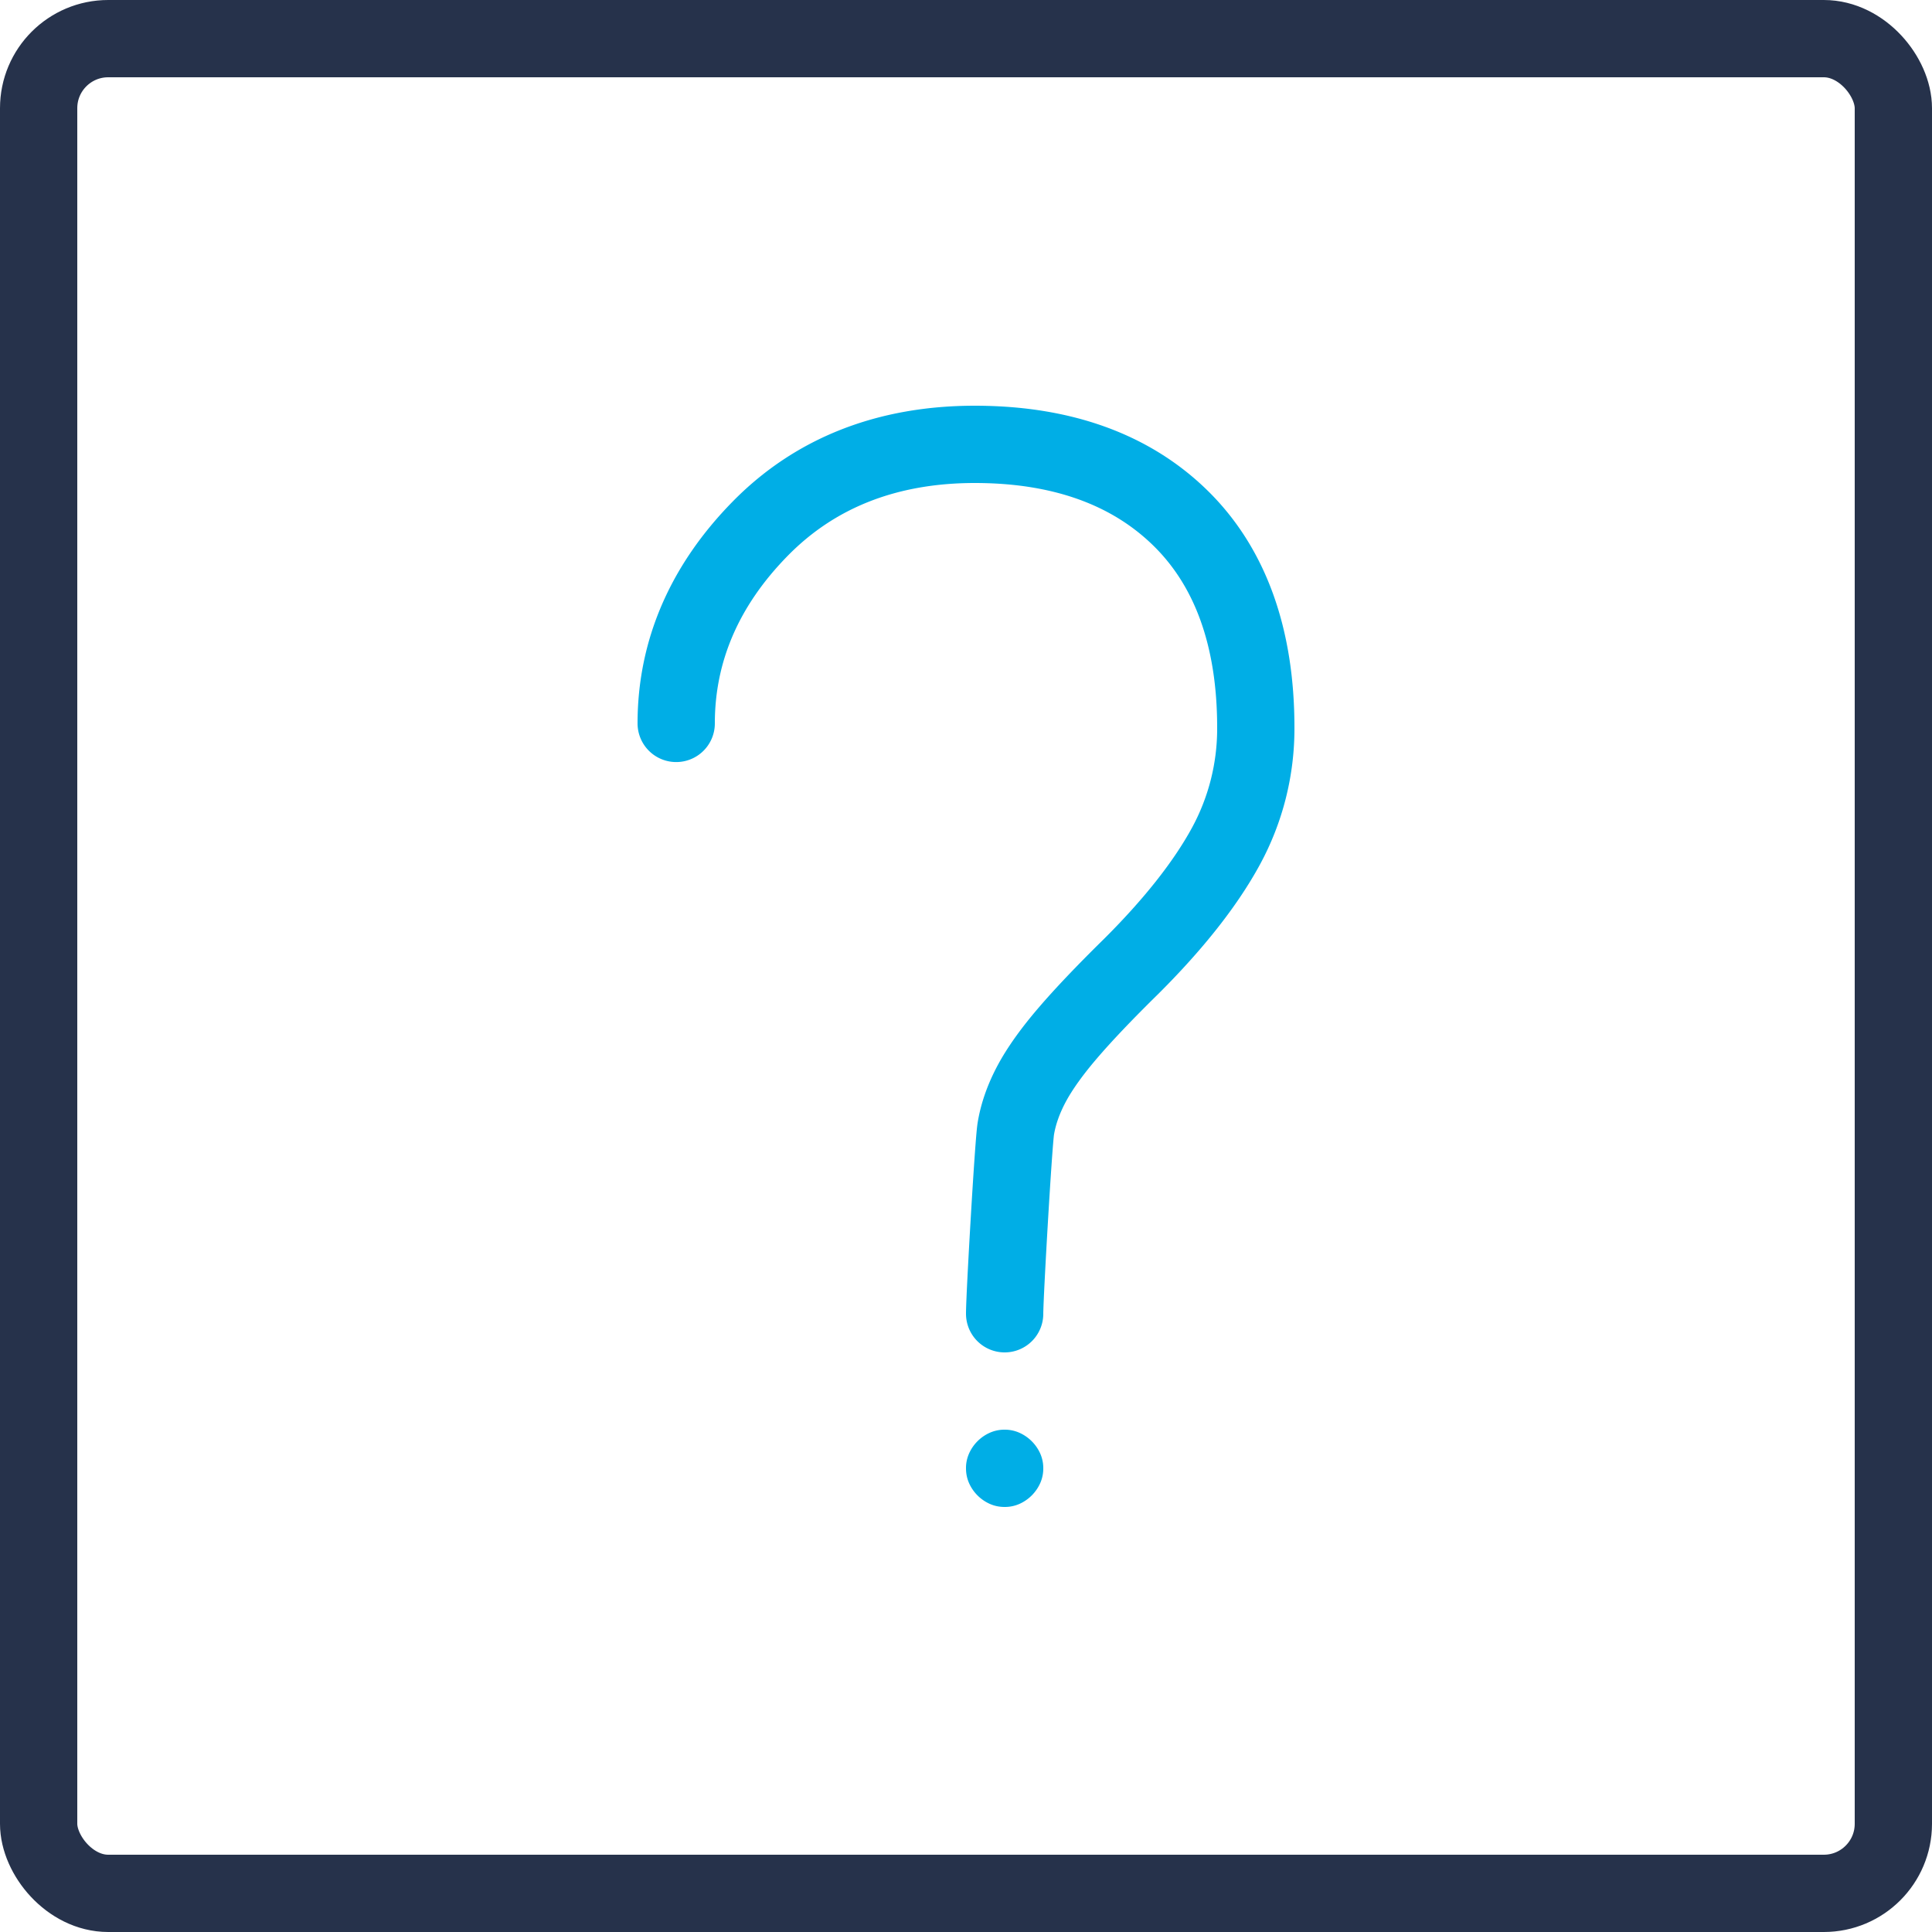 <svg xmlns="http://www.w3.org/2000/svg" width="50" height="50" viewBox="0 0 50 50">
    <g fill="none" fill-rule="evenodd" transform="translate(-11 -11)">
        <path d="M0 0h72v72H0z"/>
        <rect width="48" height="48" x="12" y="12" stroke="#26324B" stroke-width="2" rx="1.8"/>
        <path stroke="#00AEE6" stroke-linecap="round" stroke-linejoin="round" stroke-width="2" d="M37 45c0-.468.228-4.418.289-4.788.063-.385.203-.781.416-1.177.207-.385.52-.823.93-1.301.402-.47.952-1.048 1.635-1.719 1.102-1.097 1.927-2.143 2.453-3.108a6.363 6.363 0 0 0 .777-3.078c0-2.326-.654-4.148-1.945-5.416-1.293-1.27-3.085-1.913-5.327-1.913-2.263 0-4.131.733-5.551 2.179-1.444 1.47-2.177 3.166-2.177 5.043"/>
        <path fill="#00AEE6" d="M37.701 48.299a1.063 1.063 0 0 0-.316-.218A.925.925 0 0 0 37 48a.926.926 0 0 0-.385.08 1.06 1.06 0 0 0-.535.535A.922.922 0 0 0 36 49c0 .138.027.266.08.385a1.06 1.06 0 0 0 .535.535c.119.053.247.08.385.08a.927.927 0 0 0 .385-.08 1.064 1.064 0 0 0 .535-.535A.927.927 0 0 0 38 49a.927.927 0 0 0-.08-.385 1.064 1.064 0 0 0-.219-.316z"/>
    </g>
</svg>
